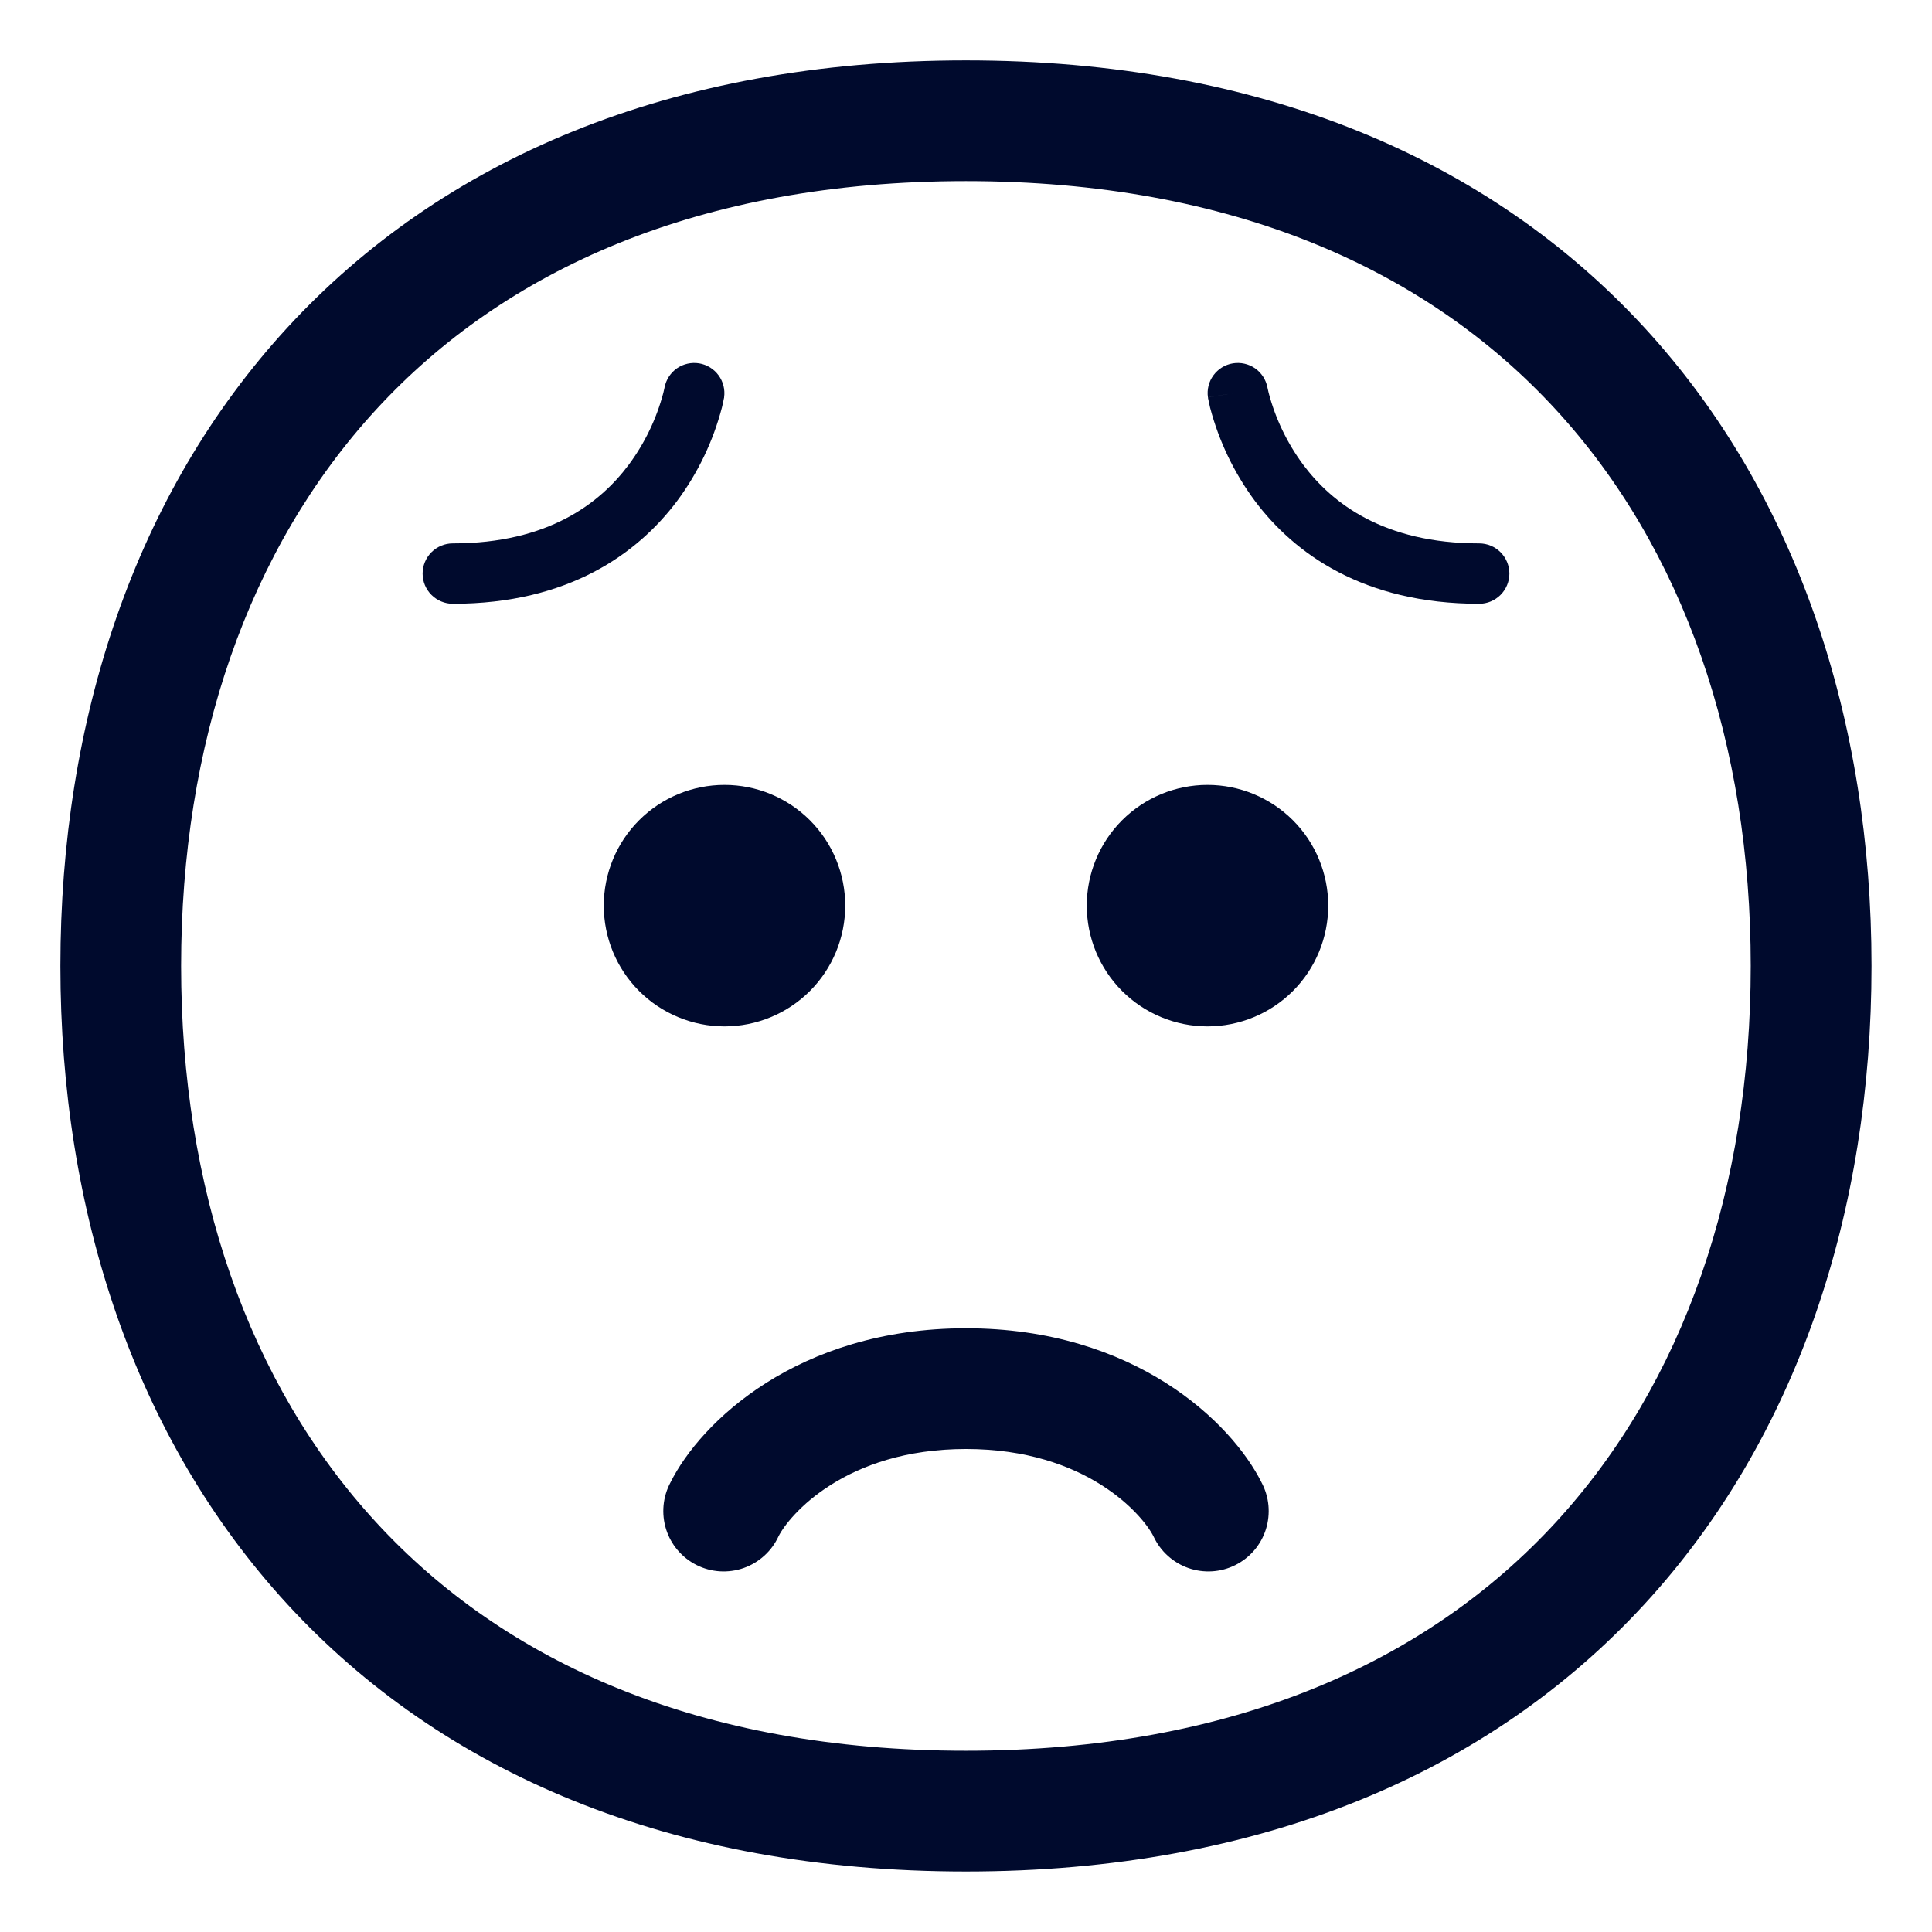 <svg xmlns="http://www.w3.org/2000/svg" width="39" height="39" viewBox="0 0 39 39" fill="none"><path d="M14.625 20.719C15.271 20.719 15.892 20.462 16.349 20.005C16.806 19.548 17.062 18.928 17.062 18.281C17.062 17.635 16.806 17.015 16.349 16.558C15.892 16.101 15.271 15.844 14.625 15.844C13.979 15.844 13.358 16.101 12.901 16.558C12.444 17.015 12.188 17.635 12.188 18.281C12.188 18.928 12.444 19.548 12.901 20.005C13.358 20.462 13.979 20.719 14.625 20.719ZM26.812 18.281C26.812 18.928 26.556 19.548 26.099 20.005C25.642 20.462 25.021 20.719 24.375 20.719C23.729 20.719 23.108 20.462 22.651 20.005C22.194 19.548 21.938 18.928 21.938 18.281C21.938 17.635 22.194 17.015 22.651 16.558C23.108 16.101 23.729 15.844 24.375 15.844C25.021 15.844 25.642 16.101 26.099 16.558C26.556 17.015 26.812 17.635 26.812 18.281ZM13.415 7.821C13.445 7.665 13.535 7.526 13.665 7.435C13.796 7.345 13.957 7.309 14.114 7.335C14.271 7.361 14.411 7.448 14.505 7.576C14.599 7.704 14.639 7.864 14.617 8.022V8.03L14.613 8.043C14.602 8.104 14.588 8.166 14.573 8.227C14.395 8.909 14.087 9.55 13.666 10.116C12.874 11.17 11.481 12.188 9.141 12.188C8.979 12.188 8.824 12.123 8.71 12.009C8.595 11.895 8.531 11.74 8.531 11.578C8.531 11.417 8.595 11.262 8.71 11.147C8.824 11.033 8.979 10.969 9.141 10.969C11.066 10.969 12.111 10.158 12.69 9.384C13.014 8.949 13.251 8.456 13.39 7.932L13.411 7.84L13.415 7.821ZM25.585 7.821L25.589 7.84L25.61 7.932C25.748 8.456 25.986 8.949 26.309 9.384C26.889 10.158 27.934 10.969 29.859 10.969C30.021 10.969 30.176 11.033 30.29 11.147C30.404 11.262 30.469 11.417 30.469 11.578C30.469 11.74 30.404 11.895 30.29 12.009C30.176 12.123 30.021 12.188 29.859 12.188C27.519 12.188 26.126 11.17 25.335 10.116C24.914 9.55 24.606 8.909 24.427 8.227L24.387 8.044L24.385 8.03V8.026L24.384 8.023L24.984 7.922L24.384 8.022C24.361 7.864 24.401 7.704 24.495 7.576C24.589 7.448 24.729 7.361 24.886 7.335C25.043 7.309 25.204 7.345 25.335 7.435C25.465 7.526 25.555 7.665 25.585 7.821ZM15.715 31.014C15.924 30.596 17.056 29.25 19.5 29.25C21.944 29.25 23.076 30.596 23.285 31.014C23.354 31.162 23.451 31.295 23.572 31.404C23.693 31.514 23.835 31.599 23.989 31.653C24.143 31.707 24.306 31.729 24.469 31.719C24.632 31.709 24.791 31.666 24.937 31.593C25.083 31.52 25.213 31.418 25.319 31.294C25.425 31.17 25.505 31.026 25.554 30.87C25.603 30.714 25.62 30.55 25.605 30.388C25.59 30.226 25.542 30.068 25.465 29.924C24.863 28.718 22.906 26.813 19.5 26.813C16.094 26.813 14.137 28.718 13.535 29.924C13.458 30.068 13.41 30.226 13.395 30.388C13.38 30.55 13.397 30.714 13.446 30.87C13.495 31.026 13.575 31.17 13.681 31.294C13.787 31.418 13.917 31.52 14.063 31.593C14.209 31.666 14.368 31.709 14.531 31.719C14.694 31.729 14.857 31.707 15.011 31.653C15.165 31.599 15.307 31.514 15.428 31.404C15.549 31.295 15.646 31.162 15.715 31.014Z" fill="#000A2D"></path><path d="M19.499 1.219C13.522 1.219 8.913 3.235 5.805 6.609C2.713 9.967 1.219 14.549 1.219 19.499C1.219 24.448 2.713 29.029 5.805 32.388C8.913 35.763 13.522 37.779 19.499 37.779C25.476 37.779 30.085 35.763 33.191 32.388C36.283 29.031 37.779 24.448 37.779 19.499C37.779 14.549 36.282 9.967 33.191 6.609C30.084 3.235 25.476 1.219 19.5 1.219M3.656 19.499C3.656 15.026 5.004 11.077 7.599 8.261C10.177 5.46 14.098 3.656 19.499 3.656C24.899 3.656 28.82 5.46 31.399 8.261C33.993 11.077 35.341 15.025 35.341 19.498C35.341 23.97 33.993 27.919 31.399 30.737C28.82 33.538 24.899 35.341 19.499 35.341C14.098 35.341 10.178 33.538 7.599 30.737C5.003 27.922 3.656 23.973 3.656 19.5" fill="#000A2D"></path></svg>